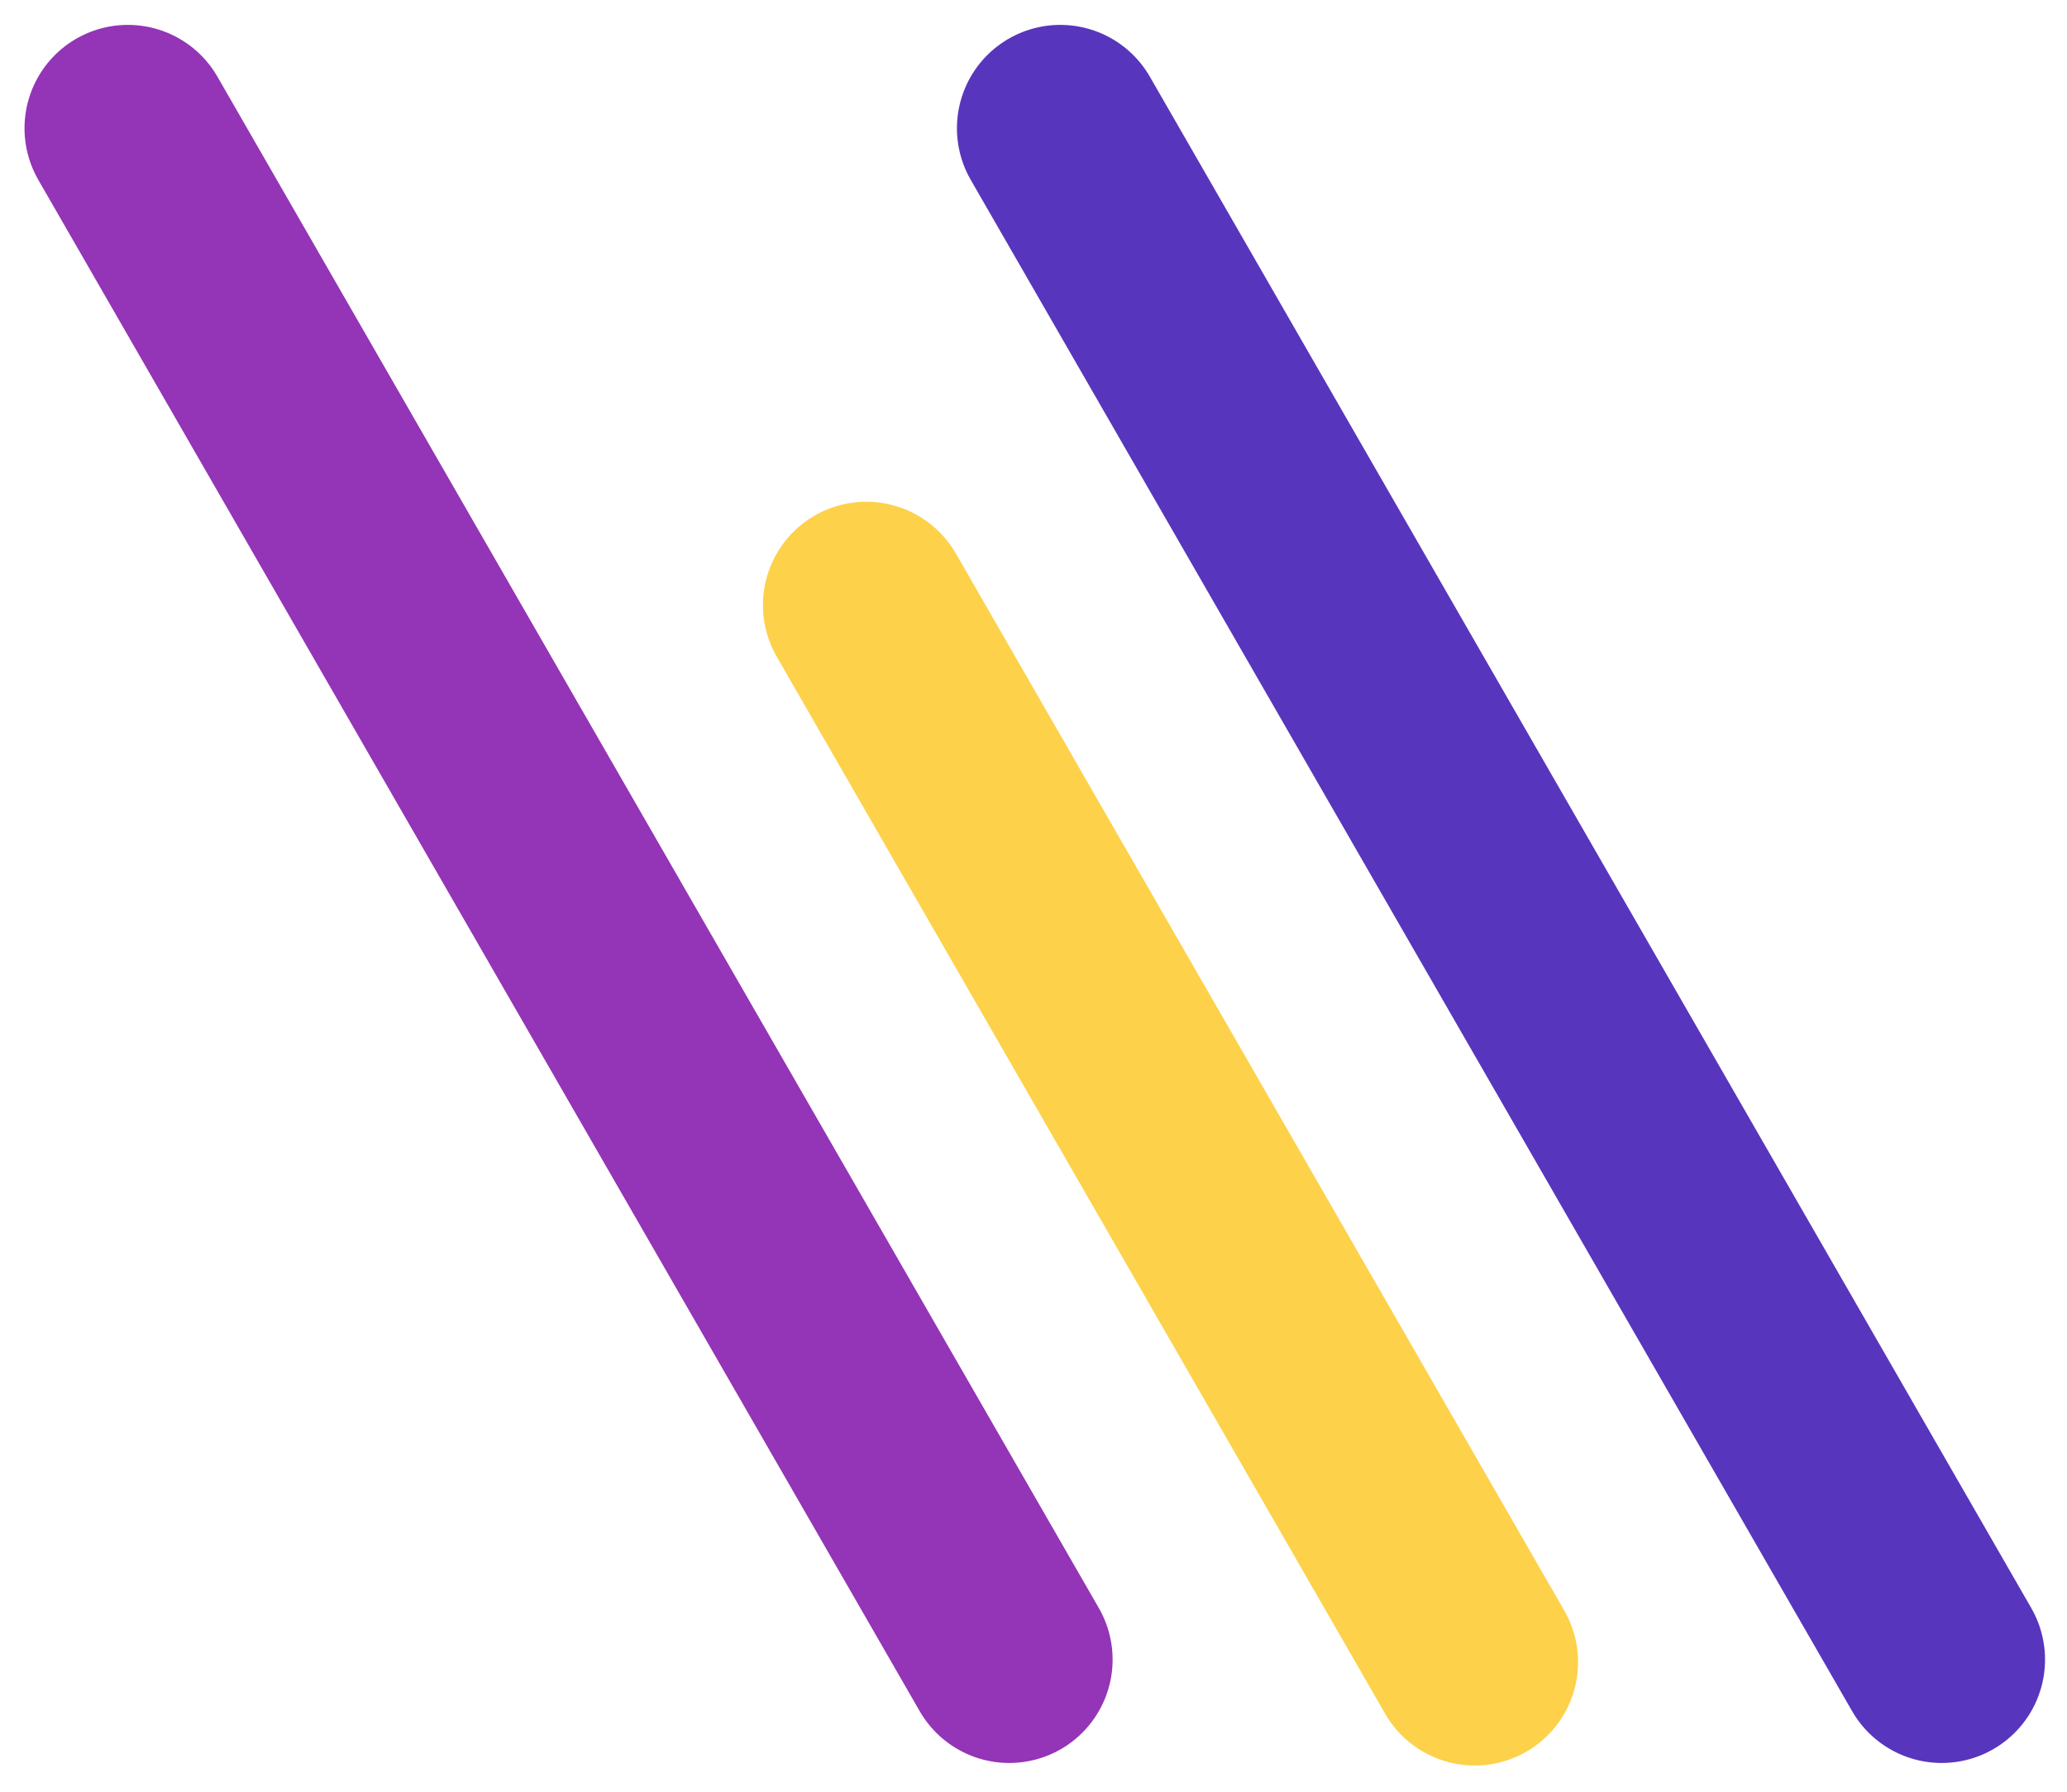 <?xml version="1.0" encoding="UTF-8"?> <svg xmlns="http://www.w3.org/2000/svg" width="240" height="208" viewBox="0 0 240 208" fill="none"> <path d="M14.846 14.889L117.185 192.662" stroke="#9434B6" stroke-width="24" stroke-linecap="round"></path> <path d="M100.586 70.246L171.228 192.957" stroke="#FDD14A" stroke-width="24" stroke-linecap="round"></path> <path d="M123.11 14.889L225.45 192.662" stroke="#5835BD" stroke-width="24" stroke-linecap="round"></path> </svg> 